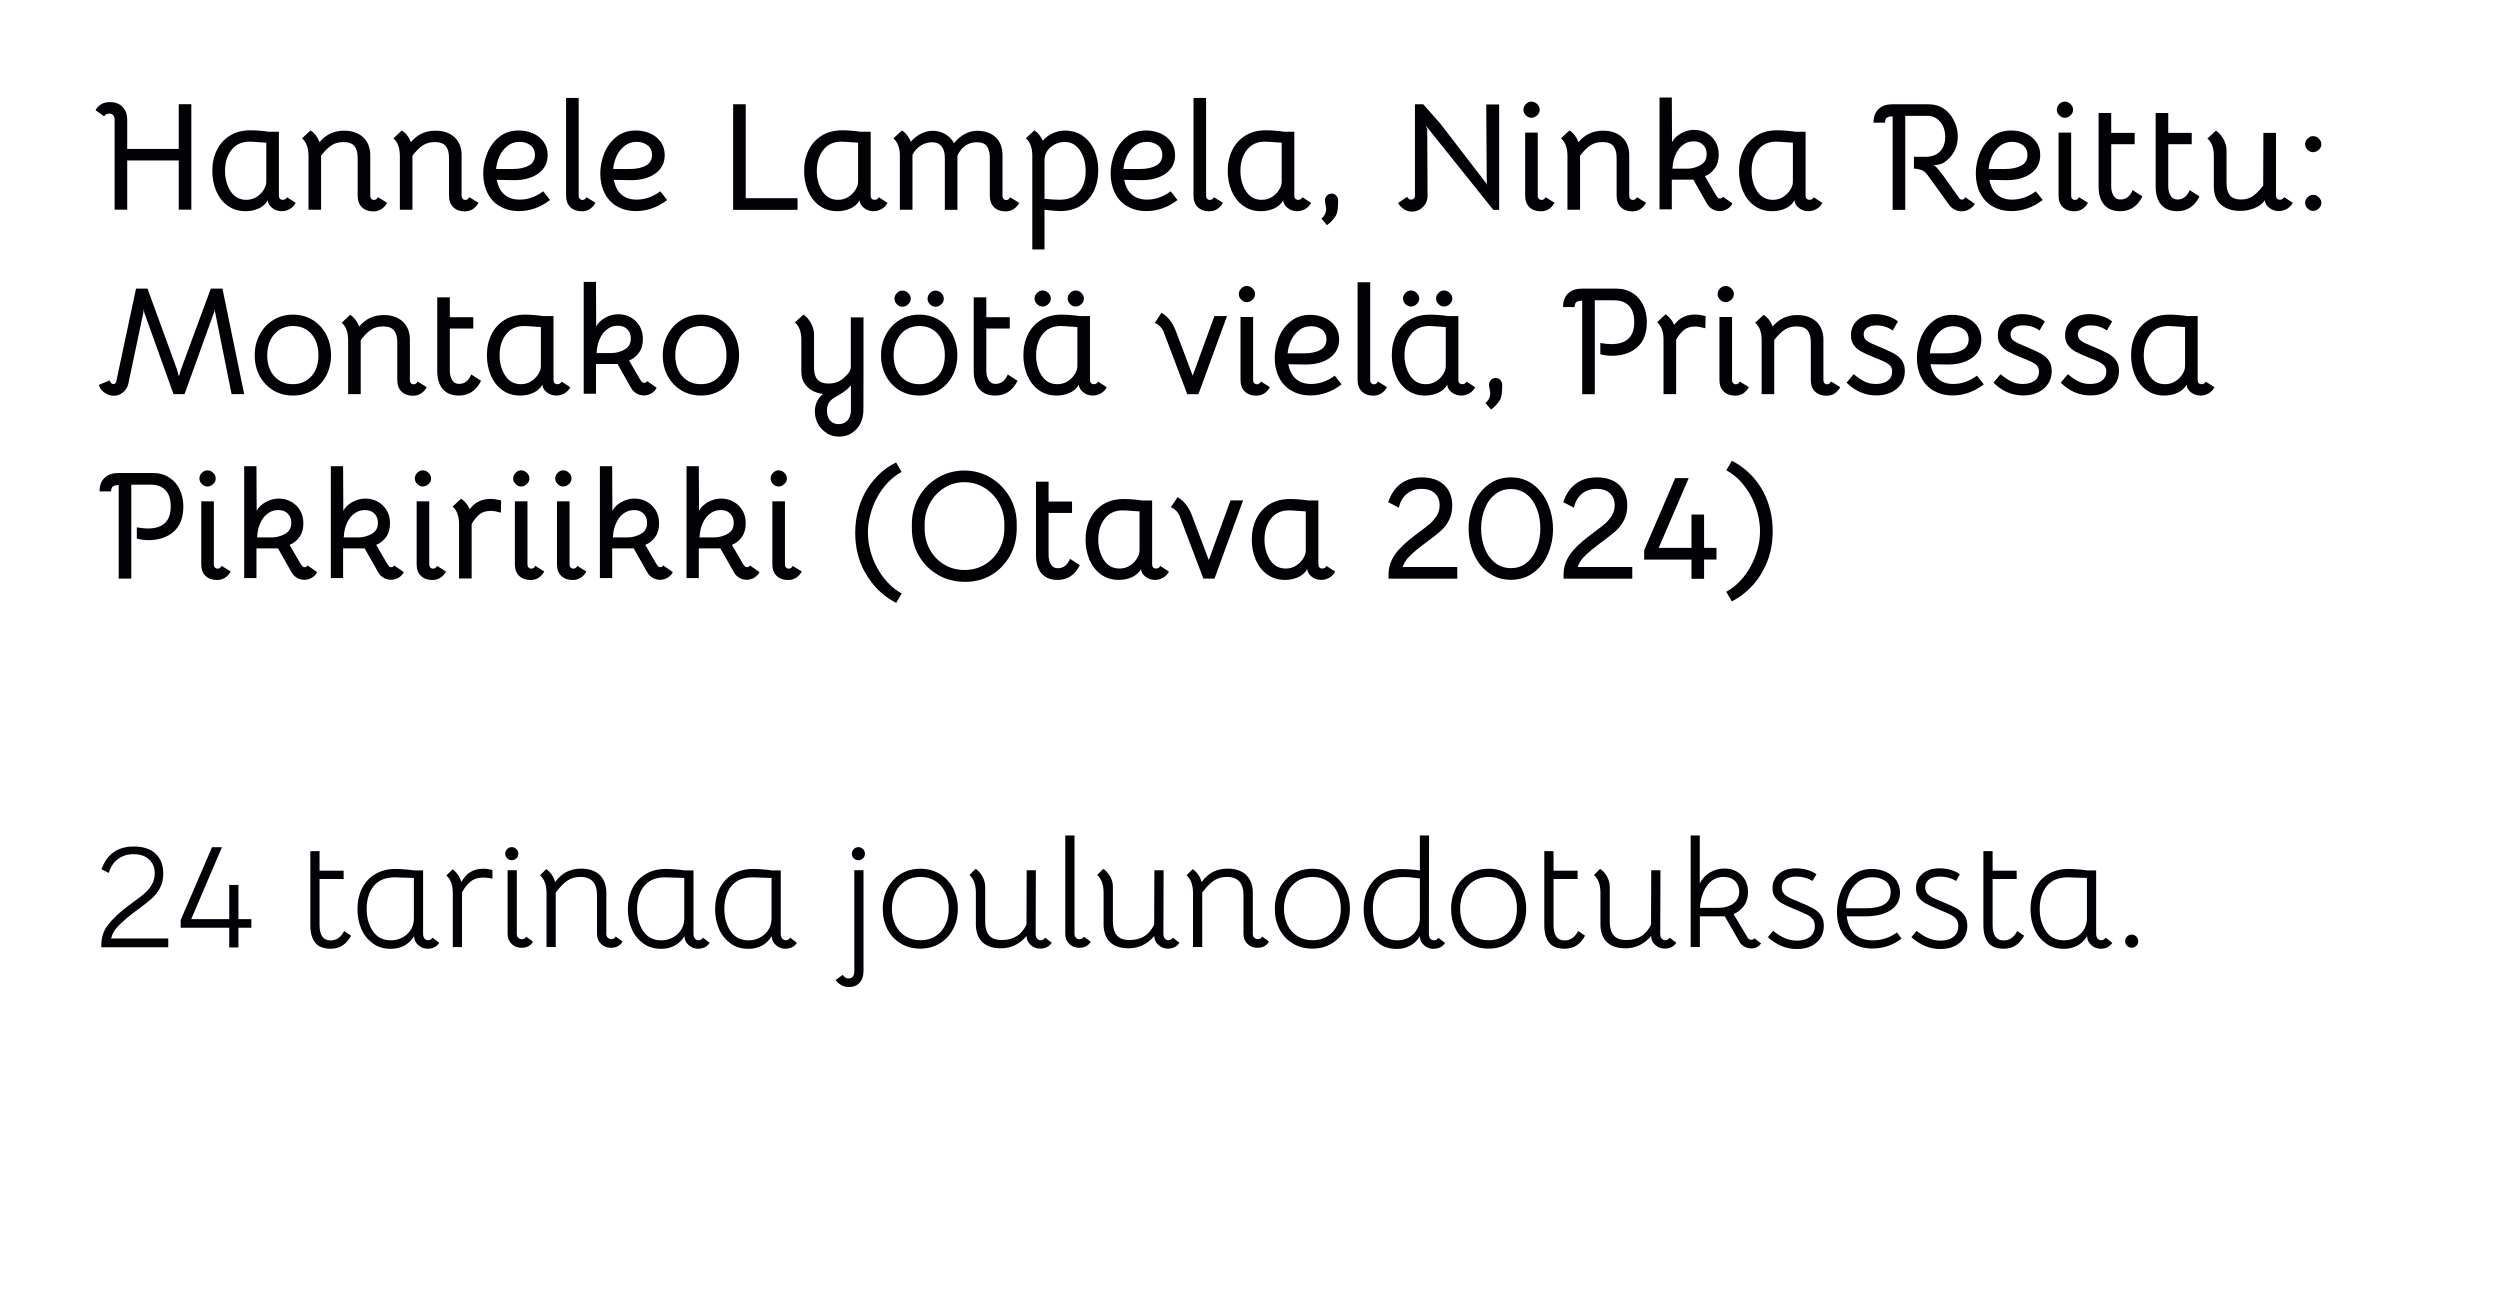 <?xml version="1.0" encoding="UTF-8"?>
<svg id="b" data-name="Layer 2" xmlns="http://www.w3.org/2000/svg" width="244.09" height="128.35" viewBox="0 0 244.09 128.35">
  <defs>
    <style>
      .d {
        fill: none;
      }

      .d, .e {
        stroke-width: 0px;
      }

      .e {
        fill: #020206;
      }
    </style>
  </defs>
  <g id="c" data-name="Layer 1">
    <g>
      <g>
        <path class="e" d="M11.06,11.26c-.08-.11-.21-.17-.38-.17-.26,0-.43.1-.51.27l-.84-.6c.1-.21.27-.4.5-.55.23-.16.54-.24.91-.24.52,0,.93.16,1.22.46s.45.71.46,1.21v2.9h5.03v-4.37h1.23v10.3h-1.23v-4.8h-5.03v4.8h-1.23v-8.82c0-.15-.04-.28-.13-.4Z"/>
        <path class="e" d="M22.22,20.08c-.48-.35-.85-.83-1.11-1.43-.25-.6-.38-1.25-.38-1.95,0-.76.14-1.44.44-2.04.29-.6.72-1.07,1.28-1.42.56-.35,1.24-.52,2.03-.52.23,0,.52.01.86.04.35.03.64.06.88.1h1.01v6.22c0,.14.03.25.1.32.06.07.16.11.29.11.17,0,.31-.08.41-.25l.84.55c-.13.25-.32.45-.56.59-.25.14-.51.22-.79.22-.37,0-.69-.11-.95-.32-.27-.21-.41-.47-.43-.76v.02c-.17.33-.46.59-.85.78-.4.19-.84.28-1.32.28-.67,0-1.25-.18-1.73-.53ZM25.11,19.19c.31-.21.54-.47.71-.79.09-.17.14-.31.16-.43.02-.12.02-.25.02-.41v-3.63l-.63-.04c-.5-.04-.83-.06-1-.06-.76,0-1.35.27-1.77.81s-.63,1.22-.63,2.05c0,.77.19,1.43.55,1.99.37.56.88.83,1.53.83.4,0,.75-.11,1.06-.32Z"/>
        <path class="e" d="M37.79,19.81c-.14.26-.32.46-.55.61-.22.14-.49.22-.79.22-.47,0-.84-.14-1.12-.41-.28-.27-.41-.65-.41-1.13v-3.68c0-.5-.1-.88-.31-1.15-.21-.26-.57-.4-1.08-.4-.46,0-.85.11-1.18.33-.33.22-.66.56-1,1v5.28h-1.23v-5.26c0-.78-.21-1.35-.63-1.71l.82-.77c.17.09.33.24.5.44.16.21.29.44.39.7.62-.75,1.42-1.12,2.4-1.12.74,0,1.34.2,1.8.59.46.4.71.95.75,1.67v4.11c0,.11.04.2.1.28s.16.11.27.11c.16,0,.29-.09.38-.27l.89.55Z"/>
        <path class="e" d="M46.71,19.81c-.14.26-.32.46-.55.61-.22.14-.49.22-.79.22-.47,0-.84-.14-1.12-.41-.28-.27-.41-.65-.41-1.13v-3.68c0-.5-.1-.88-.31-1.15-.21-.26-.57-.4-1.08-.4-.46,0-.85.11-1.18.33-.33.22-.66.56-1,1v5.28h-1.23v-5.26c0-.78-.21-1.35-.63-1.71l.82-.77c.17.09.33.24.5.44.16.21.29.44.39.7.62-.75,1.42-1.12,2.4-1.12.74,0,1.34.2,1.8.59.46.4.71.95.75,1.67v4.11c0,.11.04.2.1.28s.16.11.27.11c.16,0,.29-.09.38-.27l.89.55Z"/>
        <path class="e" d="M48.77,20.13c-.52-.32-.92-.76-1.19-1.32-.27-.55-.4-1.18-.4-1.87s.13-1.34.39-1.98c.26-.64.65-1.17,1.17-1.59.52-.42,1.16-.63,1.92-.63.5,0,.96.1,1.4.29.43.2.77.47,1.03.84s.38.79.38,1.27c0,.77-.31,1.38-.94,1.82-.63.44-1.45.65-2.46.63l-1.56-.03c.11.62.35,1.1.73,1.43s.87.5,1.49.5c.81,0,1.58-.27,2.31-.81l.67.85c-.95.72-1.96,1.08-3.03,1.08-.74,0-1.37-.16-1.9-.49ZM51.65,16.16c.39-.23.58-.57.58-1.03,0-.41-.15-.73-.44-.95s-.65-.33-1.06-.33c-.46,0-.86.14-1.2.41-.34.28-.6.62-.78,1.03-.18.41-.28.81-.31,1.21h1.62c.67,0,1.2-.12,1.59-.35Z"/>
        <path class="e" d="M56.61,19.41c.07.08.16.11.27.11.16,0,.29-.09.38-.27l.88.55c-.14.26-.32.46-.55.61s-.49.22-.79.22c-.47,0-.84-.14-1.12-.41-.28-.27-.41-.65-.41-1.13v-9.53h1.23v9.57c0,.11.03.2.1.28Z"/>
        <path class="e" d="M60.2,20.13c-.52-.32-.92-.76-1.19-1.32-.27-.55-.4-1.18-.4-1.87s.13-1.34.39-1.98c.26-.64.65-1.17,1.17-1.59.52-.42,1.16-.63,1.92-.63.5,0,.96.1,1.4.29.43.2.77.47,1.03.84s.38.79.38,1.27c0,.77-.31,1.38-.94,1.82-.63.44-1.45.65-2.46.63l-1.56-.03c.11.62.35,1.1.73,1.43s.87.5,1.49.5c.81,0,1.58-.27,2.31-.81l.67.85c-.95.72-1.96,1.08-3.03,1.08-.74,0-1.37-.16-1.9-.49ZM63.08,16.16c.39-.23.58-.57.58-1.03,0-.41-.15-.73-.44-.95s-.65-.33-1.06-.33c-.46,0-.86.14-1.2.41-.34.28-.6.62-.78,1.03-.18.41-.28.81-.31,1.21h1.62c.67,0,1.2-.12,1.59-.35Z"/>
        <path class="e" d="M71.58,10.18h1.23v9.17h5.06v1.14h-6.29v-10.3Z"/>
        <path class="e" d="M80,20.08c-.48-.35-.85-.83-1.11-1.43-.25-.6-.38-1.25-.38-1.95,0-.76.14-1.44.44-2.04.29-.6.72-1.07,1.28-1.42.56-.35,1.24-.52,2.03-.52.23,0,.52.01.86.04.35.03.64.06.88.1h1.01v6.22c0,.14.03.25.1.32.06.07.16.11.29.11.17,0,.31-.08.41-.25l.84.55c-.13.25-.32.45-.56.59-.25.14-.51.22-.79.22-.37,0-.69-.11-.95-.32-.27-.21-.41-.47-.43-.76v.02c-.17.33-.46.59-.85.78-.4.19-.84.28-1.32.28-.67,0-1.25-.18-1.73-.53ZM82.89,19.19c.31-.21.54-.47.71-.79.09-.17.14-.31.16-.43.02-.12.02-.25.02-.41v-3.63l-.63-.04c-.5-.04-.83-.06-1-.06-.76,0-1.35.27-1.77.81s-.63,1.22-.63,2.05c0,.77.19,1.43.55,1.99.37.56.88.83,1.53.83.4,0,.75-.11,1.06-.32Z"/>
        <path class="e" d="M99.51,19.81c-.14.26-.32.46-.55.61s-.49.22-.79.22c-.47,0-.84-.14-1.12-.41-.27-.27-.41-.65-.41-1.13v-3.87c-.04-.49-.16-.83-.36-1.04s-.5-.3-.9-.3-.76.1-1.07.29c-.32.2-.59.53-.83,1v5.31h-1.23v-5.07c0-.49-.1-.87-.32-1.13-.21-.26-.52-.4-.93-.4s-.79.12-1.14.35c-.35.23-.6.53-.77.89v5.35h-1.23v-5.26c0-.78-.21-1.35-.63-1.71l.83-.77c.16.09.32.23.48.43.16.2.29.42.39.67.28-.33.6-.59.98-.78.37-.19.76-.29,1.17-.29.44,0,.85.11,1.22.33.37.22.65.52.85.88.29-.37.63-.67,1.02-.88.39-.22.8-.33,1.23-.33.75,0,1.35.21,1.8.62.45.41.68,1.01.68,1.8v3.95c0,.11.03.2.1.28.07.08.16.11.27.11.16,0,.28-.09.38-.27l.88.55Z"/>
        <path class="e" d="M105.73,13.28c.49.35.87.82,1.12,1.4.25.59.38,1.23.38,1.93,0,.77-.15,1.46-.44,2.06-.29.61-.73,1.08-1.29,1.42-.56.35-1.23.52-1.99.52-.3,0-.81-.04-1.53-.13v3.88h-1.19v-9.15c0-.78-.21-1.35-.63-1.71l.83-.77c.15.09.3.22.45.4.15.18.27.38.38.61.24-.3.56-.54.95-.72.39-.18.78-.27,1.17-.27.7,0,1.3.17,1.79.52ZM105.35,18.74c.44-.51.65-1.19.65-2.04,0-.8-.19-1.47-.56-2.02-.37-.54-.86-.82-1.48-.82-.49,0-.93.16-1.33.47-.4.32-.61.72-.65,1.21v3.87c.6.06,1.08.09,1.46.09.84,0,1.48-.25,1.91-.77Z"/>
        <path class="e" d="M110.03,20.13c-.52-.32-.92-.76-1.19-1.32-.27-.55-.4-1.18-.4-1.87s.13-1.34.39-1.98c.26-.64.65-1.17,1.17-1.59.52-.42,1.16-.63,1.92-.63.5,0,.96.1,1.4.29.43.2.77.47,1.03.84s.38.79.38,1.27c0,.77-.31,1.38-.94,1.82-.63.44-1.45.65-2.46.63l-1.56-.03c.11.62.35,1.1.73,1.43s.87.5,1.49.5c.81,0,1.58-.27,2.31-.81l.67.85c-.95.72-1.96,1.08-3.03,1.08-.74,0-1.37-.16-1.9-.49ZM112.9,16.16c.39-.23.58-.57.58-1.03,0-.41-.15-.73-.44-.95s-.65-.33-1.06-.33c-.46,0-.86.14-1.2.41-.34.28-.6.62-.78,1.03-.18.41-.28.81-.31,1.21h1.62c.67,0,1.2-.12,1.59-.35Z"/>
        <path class="e" d="M117.87,19.41c.07.08.16.11.27.11.16,0,.29-.09.38-.27l.88.55c-.14.26-.32.46-.55.61s-.49.22-.79.22c-.47,0-.84-.14-1.12-.41-.28-.27-.41-.65-.41-1.13v-9.53h1.23v9.57c0,.11.03.2.1.28Z"/>
        <path class="e" d="M121.36,20.08c-.48-.35-.85-.83-1.11-1.43-.25-.6-.38-1.25-.38-1.95,0-.76.14-1.44.44-2.04.29-.6.72-1.07,1.28-1.42.56-.35,1.24-.52,2.03-.52.23,0,.52.01.86.04.35.03.64.06.88.1h1.01v6.22c0,.14.03.25.1.32.06.07.16.11.29.11.17,0,.31-.08.41-.25l.84.55c-.13.25-.32.45-.56.59-.25.14-.51.22-.79.22-.37,0-.69-.11-.95-.32-.27-.21-.41-.47-.43-.76v.02c-.17.33-.46.59-.85.78-.4.19-.84.28-1.32.28-.67,0-1.25-.18-1.73-.53ZM124.25,19.19c.31-.21.54-.47.71-.79.09-.17.14-.31.16-.43.02-.12.02-.25.02-.41v-3.63l-.63-.04c-.5-.04-.83-.06-1-.06-.76,0-1.35.27-1.77.81s-.63,1.22-.63,2.05c0,.77.19,1.43.55,1.99.37.56.88.83,1.53.83.4,0,.75-.11,1.06-.32Z"/>
        <path class="e" d="M129.45,20.65c.02-.12.03-.2.03-.24,0-.09-.02-.23-.06-.43-.04-.18-.06-.32-.06-.42,0-.17.06-.32.19-.46.12-.13.28-.2.46-.2.19,0,.34.07.46.21.12.14.18.29.18.43,0,.72-.06,1.2-.18,1.44-.09.17-.23.35-.4.55-.18.2-.35.35-.51.45l-.54-.63c.22-.19.37-.42.44-.71Z"/>
        <path class="e" d="M137.08,20.42c-.25-.15-.44-.35-.58-.6l.89-.6c.1.18.23.27.39.27.11,0,.2-.04.27-.11.07-.08.1-.16.1-.26v-8.94h.81l1.66,1.88,4.6,5.98-.06-.22-.05-7.62h1.26v10.29h-.57l-6.62-8.26.17.39.03,6.51c0,.43-.15.79-.46,1.09s-.67.44-1.06.44c-.28,0-.54-.08-.79-.22Z"/>
        <path class="e" d="M148.98,11.26c-.16-.16-.24-.34-.24-.54s.08-.4.24-.56c.16-.16.34-.24.54-.24s.4.08.56.24c.17.16.25.35.25.56s-.08.38-.25.54-.35.24-.56.24-.38-.08-.54-.24ZM150.25,19.41c.07.08.16.11.27.11.16,0,.29-.09.38-.27l.88.55c-.14.26-.32.46-.55.61s-.49.22-.79.22c-.47,0-.84-.14-1.12-.41-.28-.27-.41-.65-.41-1.13v-6.14h1.23v6.18c0,.11.03.2.1.28Z"/>
        <path class="e" d="M160.71,19.81c-.14.26-.32.46-.55.61-.22.14-.49.22-.79.22-.47,0-.84-.14-1.12-.41-.28-.27-.41-.65-.41-1.13v-3.68c0-.5-.1-.88-.31-1.15-.21-.26-.57-.4-1.08-.4-.46,0-.85.11-1.18.33-.33.22-.66.56-1,1v5.28h-1.23v-5.26c0-.78-.21-1.35-.63-1.71l.82-.77c.17.09.33.24.5.44.16.21.29.44.39.7.62-.75,1.42-1.12,2.4-1.12.74,0,1.34.2,1.8.59.46.4.71.95.75,1.67v4.11c0,.11.04.2.1.28s.16.11.27.11c.16,0,.29-.09.38-.27l.89.55Z"/>
        <path class="e" d="M163.23,9.55l.02,4.33c.17-.34.46-.62.88-.86.42-.23.84-.34,1.26-.34.46,0,.88.1,1.24.31.37.21.66.5.87.86s.31.78.31,1.24c0,.53-.12.98-.38,1.34s-.58.62-.97.77l1,1.72c.1.17.18.29.25.36.06.07.14.1.23.1.06,0,.12-.02.17-.05.05-.03.09-.08.1-.13l.94.66c-.1.22-.27.4-.5.54-.23.14-.48.21-.74.21s-.52-.07-.73-.2c-.22-.13-.4-.3-.52-.53l-1.33-2.34h-2.1v2.9h-1.2v-10.92h1.2ZM165.79,16.24c.29-.12.5-.28.64-.47.13-.19.2-.44.2-.73,0-.36-.11-.66-.34-.89-.23-.24-.54-.35-.93-.35-.44,0-.83.15-1.18.46-.35.31-.6.75-.76,1.32-.07.25-.11.55-.13.89h1.46c.34,0,.69-.08,1.05-.23Z"/>
        <path class="e" d="M171.28,20.08c-.48-.35-.85-.83-1.11-1.43-.25-.6-.38-1.25-.38-1.95,0-.76.14-1.44.44-2.04.29-.6.72-1.07,1.28-1.42.56-.35,1.24-.52,2.03-.52.23,0,.52.01.86.04.35.03.64.06.88.1h1.01v6.22c0,.14.03.25.1.32.06.07.16.11.29.11.17,0,.31-.08.41-.25l.84.55c-.13.25-.32.45-.56.59-.25.14-.51.22-.79.22-.37,0-.69-.11-.95-.32-.27-.21-.41-.47-.43-.76v.02c-.17.33-.46.59-.85.78-.4.19-.84.28-1.32.28-.67,0-1.25-.18-1.73-.53ZM174.16,19.19c.31-.21.54-.47.71-.79.09-.17.14-.31.16-.43.02-.12.02-.25.02-.41v-3.63l-.63-.04c-.5-.04-.83-.06-1-.06-.76,0-1.35.27-1.77.81s-.63,1.22-.63,2.05c0,.77.19,1.43.55,1.99.37.56.88.83,1.53.83.4,0,.75-.11,1.06-.32Z"/>
        <path class="e" d="M184.23,11.48c-.11.09-.17.25-.19.5h-1.12c0-.62.19-1.08.56-1.39.3-.27.74-.41,1.32-.41h3.42c.48,0,.9.08,1.25.25.5.24.9.63,1.21,1.17s.47,1.12.47,1.75c0,.53-.12,1.02-.36,1.46-.24.44-.58.79-1,1.07-.12.07-.27.13-.46.18-.19.05-.38.08-.56.08.16.06.31.18.46.38l.5.63,1.54,2.17c.08.11.17.17.29.17.15,0,.25-.08.31-.24l.95.66c-.14.22-.33.4-.56.53-.24.13-.48.19-.74.19-.24,0-.46-.05-.68-.17-.21-.11-.39-.26-.54-.46l-1.73-2.4c-.06-.08-.17-.24-.34-.47-.17-.24-.35-.4-.56-.5-.21-.09-.47-.15-.8-.17v-1.15h1.14c.59,0,1.06-.17,1.4-.52.34-.35.51-.82.51-1.42s-.16-1.09-.49-1.48c-.33-.38-.74-.58-1.25-.58h-2.16v9.18h-1.23v-9.13c-.26,0-.44.04-.54.13Z"/>
        <path class="e" d="M194.5,20.13c-.52-.32-.92-.76-1.19-1.32-.27-.55-.4-1.18-.4-1.87s.13-1.34.39-1.98c.26-.64.65-1.17,1.17-1.59.52-.42,1.16-.63,1.92-.63.5,0,.96.1,1.4.29.43.2.77.47,1.03.84s.38.79.38,1.27c0,.77-.31,1.38-.94,1.82-.63.44-1.45.65-2.46.63l-1.56-.03c.11.62.35,1.1.73,1.43s.87.5,1.49.5c.81,0,1.58-.27,2.31-.81l.67.85c-.95.72-1.96,1.08-3.03,1.08-.74,0-1.37-.16-1.9-.49ZM197.37,16.16c.39-.23.58-.57.58-1.03,0-.41-.15-.73-.44-.95s-.65-.33-1.06-.33c-.46,0-.86.14-1.2.41-.34.28-.6.62-.78,1.03-.18.41-.28.81-.31,1.21h1.62c.67,0,1.2-.12,1.59-.35Z"/>
        <path class="e" d="M201.06,11.26c-.16-.16-.24-.34-.24-.54s.08-.4.24-.56c.16-.16.34-.24.54-.24s.4.08.56.24c.17.16.25.35.25.56s-.08.38-.25.54-.35.24-.56.24-.38-.08-.54-.24ZM202.33,19.41c.07.08.16.11.27.11.16,0,.29-.09.38-.27l.88.55c-.14.26-.32.46-.55.61s-.49.22-.79.22c-.47,0-.84-.14-1.12-.41-.28-.27-.41-.65-.41-1.13v-6.14h1.23v6.18c0,.11.03.2.1.28Z"/>
        <path class="e" d="M205.43,19.98c-.36-.43-.53-1.02-.53-1.78v-7.17h1.23v1.94h2.29v1.11h-2.29v4.12c0,.36.08.66.23.91s.37.37.66.37.54-.08.74-.25c.2-.17.35-.39.46-.67l.96.62c-.48.96-1.2,1.44-2.16,1.44-.7,0-1.23-.21-1.58-.64Z"/>
        <path class="e" d="M211,19.98c-.36-.43-.53-1.02-.53-1.78v-7.17h1.23v1.94h2.29v1.11h-2.29v4.12c0,.36.08.66.23.91s.37.37.66.37.54-.08.74-.25c.2-.17.35-.39.46-.67l.96.62c-.48.96-1.2,1.44-2.16,1.44-.7,0-1.23-.21-1.58-.64Z"/>
        <path class="e" d="M220.13,20.32c-.45.18-.92.27-1.4.27-.76,0-1.38-.19-1.85-.58-.47-.38-.71-.96-.73-1.72v-3.06c0-.78-.21-1.35-.63-1.71l.83-.76c.25.14.48.39.7.75.21.36.33.75.34,1.15v3.24c0,.51.11.9.33,1.17.22.27.58.41,1.09.41.45,0,.83-.11,1.14-.32.31-.21.65-.56,1.02-1.05l.02-5.14h1.23v6.1c0,.14.03.25.1.32.06.07.16.11.29.11.17,0,.31-.08.41-.25l.84.55c-.13.25-.32.45-.56.59-.25.14-.51.22-.79.22-.37,0-.69-.11-.95-.32-.27-.21-.41-.47-.43-.76v.02c-.21.33-.54.58-.99.76Z"/>
        <path class="e" d="M225.3,14.62c-.16-.16-.24-.34-.24-.54s.08-.39.24-.55c.16-.16.34-.24.54-.24s.4.08.56.24.25.34.25.55-.08.38-.25.54c-.17.16-.35.24-.56.24s-.38-.08-.54-.24ZM225.3,20.35c-.16-.16-.24-.34-.24-.54s.08-.39.24-.55c.16-.16.34-.24.54-.24s.4.08.56.24.25.34.25.55-.08.38-.25.54-.35.24-.56.24-.38-.08-.54-.24Z"/>
        <path class="e" d="M10.17,38.33c-.27-.21-.44-.46-.52-.75l1.05-.44c.08.15.14.25.18.29s.1.06.2.06c.07,0,.12-.01.16-.04.04-.03.07-.08.1-.15l1.94-9.12h1.12l2.88,7.89.19.69.2-.69,2.91-7.89h1.14l2.12,10.3h-1.23l-1.62-8.07-.02-.24-.04.24-2.91,8.07h-1.08l-2.86-7.98-.04-.33-.04.33-1.47,6.97c-.07.32-.24.59-.51.83-.27.23-.57.34-.91.34s-.63-.1-.9-.31Z"/>
        <path class="e" d="M26.68,38.11c-.56-.34-1.01-.81-1.33-1.4-.32-.59-.48-1.27-.48-2.02s.16-1.43.49-2.03c.32-.61.77-1.08,1.33-1.42.56-.35,1.2-.52,1.91-.52s1.35.17,1.91.51,1.01.81,1.33,1.42c.32.61.48,1.28.48,2.03s-.16,1.42-.48,2.02c-.32.6-.77,1.07-1.33,1.41s-1.21.51-1.92.51-1.35-.17-1.91-.51ZM30.41,36.73c.46-.52.68-1.21.68-2.05s-.23-1.55-.68-2.07c-.46-.52-1.06-.78-1.81-.78-.49,0-.93.12-1.31.36-.38.24-.67.58-.88,1-.21.43-.32.92-.32,1.49,0,.85.23,1.54.69,2.05.46.52,1.06.78,1.81.78s1.35-.26,1.81-.78Z"/>
        <path class="e" d="M41.66,37.81c-.14.26-.32.46-.55.61-.22.14-.49.22-.79.22-.47,0-.84-.14-1.12-.41-.28-.27-.41-.65-.41-1.13v-3.68c0-.5-.1-.88-.31-1.15-.21-.26-.57-.4-1.08-.4-.46,0-.85.11-1.18.33-.33.22-.66.56-1,1v5.28h-1.23v-5.26c0-.78-.21-1.35-.63-1.71l.82-.77c.17.09.33.24.5.44.16.21.29.44.39.7.62-.75,1.42-1.12,2.4-1.12.74,0,1.34.2,1.8.59.46.4.71.95.75,1.67v4.11c0,.11.04.2.1.28s.16.11.27.11c.16,0,.29-.09.38-.27l.89.55Z"/>
        <path class="e" d="M43.22,37.98c-.36-.43-.53-1.02-.53-1.78v-7.17h1.23v1.94h2.29v1.11h-2.29v4.12c0,.36.08.66.23.91s.37.37.66.37.54-.08.74-.25c.2-.17.35-.39.46-.67l.96.62c-.48.96-1.2,1.44-2.16,1.44-.7,0-1.23-.21-1.58-.64Z"/>
        <path class="e" d="M49.03,38.08c-.48-.35-.85-.83-1.11-1.43-.25-.6-.38-1.25-.38-1.95,0-.76.14-1.44.44-2.04.29-.6.72-1.07,1.28-1.42.56-.35,1.24-.52,2.03-.52.23,0,.52.01.86.04.35.03.64.06.88.1h1.01v6.22c0,.14.03.25.1.32.06.07.16.11.29.11.17,0,.31-.08.41-.25l.84.55c-.13.25-.32.45-.56.59-.25.14-.51.22-.79.22-.37,0-.69-.11-.95-.32-.27-.21-.41-.47-.43-.76v.02c-.17.33-.46.59-.85.78-.4.19-.84.28-1.32.28-.67,0-1.25-.18-1.73-.53ZM51.92,37.19c.31-.21.54-.47.71-.79.09-.17.14-.31.16-.43.02-.12.02-.25.02-.41v-3.63l-.63-.04c-.5-.04-.83-.06-1-.06-.76,0-1.35.27-1.77.81s-.63,1.22-.63,2.05c0,.77.19,1.43.55,1.99.37.56.88.83,1.53.83.4,0,.75-.11,1.06-.32Z"/>
        <path class="e" d="M58.19,27.55l.02,4.33c.17-.34.46-.62.88-.86.42-.23.84-.34,1.26-.34.46,0,.88.1,1.24.31.37.21.66.5.87.86s.31.78.31,1.24c0,.53-.12.98-.38,1.34s-.58.62-.97.77l1,1.72c.1.17.18.29.25.36.06.07.14.1.23.1.06,0,.12-.02.17-.05.05-.03.09-.08.1-.13l.94.66c-.1.22-.27.4-.5.54-.23.14-.48.21-.74.21s-.52-.07-.73-.2c-.22-.13-.4-.3-.52-.53l-1.33-2.34h-2.1v2.9h-1.2v-10.92h1.2ZM60.75,34.24c.29-.12.5-.28.64-.47.13-.19.2-.44.2-.73,0-.36-.11-.66-.34-.89-.23-.24-.54-.35-.93-.35-.44,0-.83.15-1.18.46-.35.31-.6.75-.76,1.32-.07.25-.11.55-.13.89h1.46c.34,0,.69-.08,1.05-.23Z"/>
        <path class="e" d="M66.52,38.11c-.56-.34-1.01-.81-1.33-1.4-.32-.59-.48-1.27-.48-2.02s.16-1.43.49-2.03c.32-.61.77-1.08,1.33-1.42.56-.35,1.2-.52,1.91-.52s1.35.17,1.91.51,1.01.81,1.33,1.42c.32.61.48,1.28.48,2.03s-.16,1.42-.48,2.02c-.32.6-.77,1.07-1.33,1.41s-1.21.51-1.92.51-1.35-.17-1.91-.51ZM70.25,36.73c.46-.52.68-1.21.68-2.05s-.23-1.55-.68-2.07c-.46-.52-1.06-.78-1.81-.78-.49,0-.93.12-1.31.36-.38.24-.67.58-.88,1-.21.43-.32.92-.32,1.49,0,.85.23,1.54.69,2.05.46.52,1.06.78,1.81.78s1.35-.26,1.81-.78Z"/>
        <path class="e" d="M80.72,42.28c-.36-.21-.64-.51-.85-.88-.21-.38-.31-.79-.31-1.25,0-.35.07-.67.22-.97.15-.3.34-.54.59-.71-.67-.09-1.19-.33-1.57-.72-.38-.39-.56-.88-.56-1.47v-3.09c0-.78-.21-1.35-.63-1.71l.83-.76c.25.14.48.39.7.75.21.36.33.75.34,1.15v3.29c0,.52.12.91.35,1.16s.58.38,1.06.38c.39,0,.73-.08,1.02-.22.29-.15.59-.41.9-.77.17-.2.26-.42.26-.64v-4.83h1.24v5.33s-.01,3.67-.01,3.67c0,.78-.22,1.42-.67,1.9-.45.49-1.02.74-1.72.74-.43,0-.82-.11-1.19-.32ZM82.76,41.04c.21-.25.32-.59.32-1.01v-2.42c-.19.25-.44.48-.73.67-.25.17-.46.3-.63.39-.36.19-.61.39-.76.61s-.22.49-.22.83c0,.4.1.72.31.95.21.23.48.35.83.35.37,0,.66-.13.88-.38Z"/>
        <path class="e" d="M87.83,38.11c-.56-.34-1.01-.81-1.33-1.4-.32-.59-.48-1.27-.48-2.02s.16-1.43.49-2.03c.32-.61.77-1.08,1.33-1.42.56-.35,1.2-.52,1.91-.52s1.35.17,1.91.51,1.01.81,1.33,1.42c.32.61.48,1.28.48,2.03s-.16,1.42-.48,2.02c-.32.6-.77,1.07-1.33,1.41s-1.21.51-1.92.51-1.35-.17-1.91-.51ZM91.57,36.73c.46-.52.68-1.21.68-2.05s-.23-1.55-.68-2.07c-.46-.52-1.06-.78-1.81-.78-.49,0-.93.12-1.31.36-.38.24-.67.58-.88,1-.21.43-.32.92-.32,1.49,0,.85.23,1.54.69,2.05.46.52,1.06.78,1.81.78s1.35-.26,1.81-.78ZM87.57,29.71c-.16-.16-.24-.34-.24-.54s.08-.4.24-.56c.16-.16.34-.24.54-.24.21,0,.4.08.56.24.17.16.25.35.25.56s-.08.38-.25.54c-.16.16-.35.24-.56.24s-.38-.08-.54-.24ZM90.8,29.71c-.16-.16-.24-.34-.24-.54s.08-.4.24-.56c.16-.16.34-.24.54-.24s.4.08.56.24c.17.16.25.35.25.56s-.08.38-.25.54c-.17.16-.35.24-.56.24s-.38-.08-.54-.24Z"/>
        <path class="e" d="M95.6,37.98c-.36-.43-.53-1.02-.53-1.78v-7.17h1.23v1.94h2.29v1.11h-2.29v4.12c0,.36.08.66.23.91s.37.37.66.37.54-.08.74-.25c.2-.17.35-.39.46-.67l.96.62c-.48.96-1.2,1.44-2.16,1.44-.7,0-1.23-.21-1.58-.64Z"/>
        <path class="e" d="M101.41,38.08c-.48-.35-.85-.83-1.11-1.43-.25-.6-.38-1.25-.38-1.95,0-.76.14-1.44.44-2.04.29-.6.72-1.07,1.28-1.42.56-.35,1.24-.52,2.03-.52.23,0,.52.01.86.04.35.03.64.06.88.1h1.01v6.22c0,.14.03.25.1.32.06.07.16.11.29.11.17,0,.31-.08.41-.25l.84.55c-.13.25-.32.45-.56.59-.25.14-.51.22-.79.22-.37,0-.69-.11-.95-.32-.27-.21-.41-.47-.43-.76v.02c-.17.33-.46.59-.85.78-.4.19-.84.28-1.32.28-.67,0-1.25-.18-1.73-.53ZM101.25,29.69c-.16-.16-.24-.34-.24-.54s.08-.39.24-.55c.16-.16.34-.24.54-.24s.4.08.56.24.25.34.25.55-.08.38-.25.54-.35.24-.56.24-.38-.08-.54-.24ZM104.3,37.19c.31-.21.54-.47.71-.79.09-.17.14-.31.16-.43.02-.12.02-.25.02-.41v-3.63l-.63-.04c-.5-.04-.83-.06-1-.06-.76,0-1.35.27-1.77.81s-.63,1.22-.63,2.05c0,.77.19,1.43.55,1.99.37.56.88.83,1.53.83.4,0,.75-.11,1.06-.32ZM104.48,29.69c-.16-.16-.24-.34-.24-.54s.08-.39.24-.55c.16-.16.34-.24.54-.24s.4.08.56.24.25.34.25.55-.08.38-.25.54-.35.24-.56.24-.38-.08-.54-.24Z"/>
        <path class="e" d="M113.22,31.83c-.16-.16-.32-.25-.48-.29l.66-1c.62.35,1.08.94,1.4,1.77l1.65,4.37,2.12-5.82h1.23l-2.79,7.63h-1.09l-2.33-6.15c-.08-.18-.2-.35-.36-.5Z"/>
        <path class="e" d="M121.19,29.26c-.16-.16-.24-.34-.24-.54s.08-.4.24-.56c.16-.16.34-.24.54-.24s.4.08.56.24c.17.16.25.35.25.56s-.08.38-.25.54-.35.24-.56.24-.38-.08-.54-.24ZM122.46,37.41c.07.08.16.11.27.11.16,0,.29-.09.38-.27l.88.55c-.14.26-.32.46-.55.61s-.49.22-.79.22c-.47,0-.84-.14-1.12-.41-.28-.27-.41-.65-.41-1.13v-6.14h1.23v6.18c0,.11.03.2.1.28Z"/>
        <path class="e" d="M126.05,38.13c-.52-.32-.92-.76-1.19-1.32-.27-.55-.4-1.18-.4-1.87s.13-1.34.39-1.98c.26-.64.65-1.17,1.17-1.59.52-.42,1.16-.63,1.92-.63.5,0,.96.1,1.4.29.43.2.77.47,1.03.84s.38.79.38,1.27c0,.77-.31,1.38-.94,1.82-.63.44-1.45.65-2.46.63l-1.56-.03c.11.62.35,1.1.73,1.43s.87.5,1.49.5c.81,0,1.58-.27,2.31-.81l.67.85c-.95.72-1.96,1.08-3.03,1.08-.74,0-1.37-.16-1.9-.49ZM128.93,34.16c.39-.23.58-.57.58-1.03,0-.41-.15-.73-.44-.95s-.65-.33-1.06-.33c-.46,0-.86.14-1.2.41-.34.28-.6.62-.78,1.03-.18.41-.28.81-.31,1.21h1.62c.67,0,1.2-.12,1.59-.35Z"/>
        <path class="e" d="M133.89,37.41c.07.08.16.11.27.11.16,0,.29-.09.38-.27l.88.55c-.14.26-.32.46-.55.61s-.49.22-.79.22c-.47,0-.84-.14-1.12-.41-.28-.27-.41-.65-.41-1.13v-9.53h1.23v9.57c0,.11.03.2.1.28Z"/>
        <path class="e" d="M137.38,38.08c-.48-.35-.85-.83-1.11-1.43-.25-.6-.38-1.25-.38-1.95,0-.76.14-1.44.44-2.04.29-.6.72-1.07,1.28-1.42.56-.35,1.24-.52,2.03-.52.23,0,.52.01.86.04.35.03.64.06.88.1h1.01v6.22c0,.14.03.25.1.32.06.07.16.11.29.11.17,0,.31-.08.41-.25l.84.55c-.13.25-.32.45-.56.59-.25.14-.51.22-.79.22-.37,0-.69-.11-.95-.32-.27-.21-.41-.47-.43-.76v.02c-.17.33-.46.59-.85.78-.4.19-.84.28-1.32.28-.67,0-1.25-.18-1.73-.53ZM137.22,29.69c-.16-.16-.24-.34-.24-.54s.08-.39.24-.55c.16-.16.34-.24.54-.24s.4.08.56.24.25.34.25.55-.08.38-.25.54-.35.24-.56.24-.38-.08-.54-.24ZM140.27,37.19c.31-.21.54-.47.71-.79.09-.17.14-.31.16-.43.02-.12.02-.25.02-.41v-3.63l-.63-.04c-.5-.04-.83-.06-1-.06-.76,0-1.35.27-1.77.81s-.63,1.22-.63,2.05c0,.77.19,1.43.55,1.99.37.56.88.83,1.53.83.4,0,.75-.11,1.06-.32ZM140.45,29.69c-.16-.16-.24-.34-.24-.54s.08-.39.24-.55c.16-.16.34-.24.54-.24s.4.08.56.24.25.34.25.55-.08.38-.25.54-.35.24-.56.24-.38-.08-.54-.24Z"/>
        <path class="e" d="M145.47,38.65c.02-.12.03-.2.03-.24,0-.09-.02-.23-.06-.43-.04-.18-.06-.32-.06-.42,0-.17.06-.32.19-.46.12-.13.28-.2.46-.2.19,0,.34.07.46.21.12.14.18.29.18.43,0,.72-.06,1.2-.18,1.44-.09.17-.23.35-.4.55-.18.2-.35.35-.51.45l-.54-.63c.22-.19.37-.42.44-.71Z"/>
        <path class="e" d="M153.92,29.48c-.11.09-.17.25-.19.5h-1.12c0-.62.19-1.08.56-1.39.3-.27.74-.41,1.32-.41h3.31c.61,0,1.14.14,1.59.43.45.28.8.67,1.04,1.17.24.5.36,1.05.36,1.66,0,1.09-.31,1.91-.94,2.47-.63.55-1.46.83-2.48.83-.35,0-.73-.05-1.12-.15v-1.1c.42.07.77.11,1.06.11,1.5,0,2.25-.71,2.25-2.15,0-.71-.17-1.24-.52-1.6-.35-.35-.83-.53-1.44-.53h-1.89v9.17h-1.23v-9.13c-.26,0-.44.04-.54.13Z"/>
        <path class="e" d="M166.53,30.86l-.03,1.19c-.4-.11-.73-.17-.97-.17-.47,0-.84.11-1.1.33-.3.24-.56.56-.78.96v5.31h-1.23v-5.31c0-.78-.21-1.35-.63-1.71l.83-.77c.15.09.3.23.46.41.15.18.28.38.38.62.22-.28.44-.5.68-.65.38-.24.83-.36,1.36-.36.29,0,.63.05,1.04.15Z"/>
        <path class="e" d="M167.94,29.26c-.16-.16-.24-.34-.24-.54s.08-.4.24-.56c.16-.16.34-.24.54-.24s.4.08.56.24c.17.16.25.35.25.56s-.08.38-.25.54-.35.24-.56.24-.38-.08-.54-.24ZM169.22,37.41c.07.08.16.11.27.11.16,0,.29-.09.38-.27l.88.55c-.14.26-.32.46-.55.61s-.49.22-.79.22c-.47,0-.84-.14-1.12-.41-.28-.27-.41-.65-.41-1.13v-6.14h1.23v6.18c0,.11.03.2.1.28Z"/>
        <path class="e" d="M179.67,37.81c-.14.26-.32.46-.55.61-.22.14-.49.22-.79.22-.47,0-.84-.14-1.12-.41-.28-.27-.41-.65-.41-1.13v-3.68c0-.5-.1-.88-.31-1.15-.21-.26-.57-.4-1.08-.4-.46,0-.85.11-1.18.33-.33.22-.66.56-1,1v5.28h-1.23v-5.26c0-.78-.21-1.35-.63-1.71l.82-.77c.17.09.33.24.5.44.16.21.29.44.39.7.62-.75,1.42-1.12,2.4-1.12.74,0,1.34.2,1.8.59.46.4.71.95.75,1.67v4.11c0,.11.04.2.1.28s.16.11.27.11c.16,0,.29-.09.38-.27l.89.55Z"/>
        <path class="e" d="M180.29,37.36l.7-.83c.38.33.74.57,1.08.73.34.16.7.23,1.08.23.49,0,.88-.11,1.16-.32s.43-.51.43-.89c0-.23-.06-.42-.17-.55-.12-.14-.28-.26-.5-.37-.21-.11-.57-.26-1.07-.46-.55-.22-.98-.41-1.28-.58s-.55-.38-.73-.63c-.18-.26-.27-.57-.27-.95,0-.62.22-1.12.66-1.5.44-.38,1.01-.57,1.71-.57.41,0,.82.07,1.24.2.41.13.74.31.98.52l-.52.88c-.45-.33-.98-.5-1.58-.5-.38,0-.68.08-.91.23-.22.16-.34.37-.34.64s.11.5.34.65c.23.16.61.34,1.16.56.62.25,1.1.48,1.46.67.35.2.62.43.79.7.18.26.27.6.27,1,0,.71-.26,1.29-.78,1.73-.52.44-1.19.66-2.01.66-1.1,0-2.07-.42-2.91-1.26Z"/>
        <path class="e" d="M188.75,38.13c-.52-.32-.92-.76-1.19-1.32-.27-.55-.4-1.18-.4-1.87s.13-1.34.39-1.98c.26-.64.65-1.17,1.17-1.59.52-.42,1.16-.63,1.92-.63.5,0,.96.1,1.4.29.43.2.77.47,1.03.84s.38.79.38,1.27c0,.77-.31,1.38-.94,1.82-.63.44-1.45.65-2.46.63l-1.56-.03c.11.62.35,1.1.73,1.43s.87.5,1.49.5c.81,0,1.58-.27,2.31-.81l.67.85c-.95.72-1.96,1.08-3.03,1.08-.74,0-1.37-.16-1.9-.49ZM191.63,34.16c.39-.23.58-.57.58-1.03,0-.41-.15-.73-.44-.95s-.65-.33-1.06-.33c-.46,0-.86.14-1.2.41-.34.28-.6.62-.78,1.03-.18.41-.28.81-.31,1.21h1.62c.67,0,1.2-.12,1.59-.35Z"/>
        <path class="e" d="M194.63,37.36l.7-.83c.38.33.74.57,1.08.73.34.16.7.23,1.08.23.49,0,.88-.11,1.16-.32s.43-.51.43-.89c0-.23-.06-.42-.17-.55-.12-.14-.28-.26-.5-.37-.21-.11-.57-.26-1.07-.46-.55-.22-.98-.41-1.28-.58s-.55-.38-.73-.63c-.18-.26-.27-.57-.27-.95,0-.62.22-1.12.66-1.5.44-.38,1.01-.57,1.71-.57.41,0,.82.07,1.24.2.41.13.74.31.98.52l-.52.88c-.45-.33-.98-.5-1.58-.5-.38,0-.68.08-.91.23-.22.16-.34.37-.34.64s.11.5.34.65c.23.16.61.34,1.16.56.62.25,1.1.48,1.46.67.35.2.62.43.79.7.18.26.27.6.27,1,0,.71-.26,1.29-.78,1.73-.52.44-1.19.66-2.01.66-1.1,0-2.07-.42-2.91-1.26Z"/>
        <path class="e" d="M201.2,37.36l.7-.83c.38.33.74.57,1.08.73.34.16.7.23,1.08.23.49,0,.88-.11,1.16-.32s.43-.51.43-.89c0-.23-.06-.42-.17-.55-.12-.14-.28-.26-.5-.37-.21-.11-.57-.26-1.07-.46-.55-.22-.98-.41-1.28-.58s-.55-.38-.73-.63c-.18-.26-.27-.57-.27-.95,0-.62.22-1.12.66-1.5.44-.38,1.01-.57,1.71-.57.41,0,.82.07,1.24.2.41.13.74.31.98.52l-.52.88c-.45-.33-.98-.5-1.58-.5-.38,0-.68.08-.91.23-.22.16-.34.37-.34.64s.11.5.34.65c.23.16.61.34,1.16.56.62.25,1.1.48,1.46.67.35.2.62.43.79.7.18.26.27.6.27,1,0,.71-.26,1.29-.78,1.73-.52.44-1.19.66-2.01.66-1.1,0-2.07-.42-2.91-1.26Z"/>
        <path class="e" d="M209.56,38.08c-.48-.35-.85-.83-1.11-1.43-.25-.6-.38-1.25-.38-1.95,0-.76.14-1.44.44-2.04.29-.6.72-1.07,1.28-1.42.56-.35,1.24-.52,2.03-.52.23,0,.52.01.86.04.35.03.64.06.88.1h1.01v6.22c0,.14.03.25.1.32.06.07.16.11.29.11.17,0,.31-.08.41-.25l.84.55c-.13.25-.32.45-.56.59-.25.14-.51.22-.79.22-.37,0-.69-.11-.95-.32-.27-.21-.41-.47-.43-.76v.02c-.17.33-.46.59-.85.78-.4.19-.84.28-1.32.28-.67,0-1.25-.18-1.73-.53ZM212.45,37.19c.31-.21.54-.47.71-.79.09-.17.14-.31.16-.43.02-.12.02-.25.02-.41v-3.63l-.63-.04c-.5-.04-.83-.06-1-.06-.76,0-1.35.27-1.77.81s-.63,1.22-.63,2.05c0,.77.19,1.43.55,1.99.37.56.88.83,1.53.83.4,0,.75-.11,1.06-.32Z"/>
        <path class="e" d="M11.03,47.48c-.11.09-.17.25-.19.5h-1.12c0-.62.19-1.08.56-1.39.3-.27.74-.41,1.32-.41h3.31c.61,0,1.14.14,1.59.43.45.28.8.67,1.04,1.17.24.5.36,1.05.36,1.66,0,1.09-.31,1.91-.94,2.47-.63.55-1.46.83-2.48.83-.35,0-.73-.05-1.12-.15v-1.1c.42.07.77.11,1.06.11,1.5,0,2.25-.71,2.25-2.15,0-.71-.17-1.24-.52-1.6-.35-.35-.83-.53-1.44-.53h-1.89v9.17h-1.23v-9.13c-.26,0-.44.04-.54.13Z"/>
        <path class="e" d="M19.71,47.26c-.16-.16-.24-.34-.24-.54s.08-.4.24-.56c.16-.16.34-.24.54-.24s.4.08.56.24c.17.16.25.35.25.56s-.08.38-.25.54-.35.24-.56.24-.38-.08-.54-.24ZM20.99,55.41c.07.08.16.11.27.11.16,0,.29-.09.38-.27l.88.55c-.14.26-.32.46-.55.61s-.49.22-.79.22c-.47,0-.84-.14-1.12-.41-.28-.27-.41-.65-.41-1.13v-6.14h1.23v6.18c0,.11.03.2.1.28Z"/>
        <path class="e" d="M25.04,45.55l.02,4.33c.17-.34.46-.62.88-.86.42-.23.84-.34,1.26-.34.46,0,.88.1,1.24.31.37.21.66.5.87.86s.31.78.31,1.24c0,.53-.12.98-.38,1.34s-.58.62-.97.77l1,1.72c.1.17.18.29.25.36.06.07.14.1.23.1.06,0,.12-.02.17-.05.05-.03.09-.08.1-.13l.94.66c-.1.22-.27.4-.5.54-.23.14-.48.21-.74.21s-.52-.07-.73-.2c-.22-.13-.4-.3-.52-.53l-1.33-2.34h-2.1v2.9h-1.2v-10.92h1.2ZM27.6,52.24c.29-.12.5-.28.64-.47.13-.19.2-.44.2-.73,0-.36-.11-.66-.34-.89-.23-.24-.54-.35-.93-.35-.44,0-.83.15-1.18.46-.35.31-.6.75-.76,1.32-.07.25-.11.55-.13.89h1.46c.34,0,.69-.08,1.05-.23Z"/>
        <path class="e" d="M33.5,45.55l.02,4.33c.17-.34.46-.62.88-.86.42-.23.84-.34,1.26-.34.46,0,.88.1,1.24.31.37.21.66.5.87.86s.31.78.31,1.24c0,.53-.12.98-.38,1.34s-.58.62-.97.77l1,1.72c.1.17.18.29.25.36.06.07.14.1.23.1.06,0,.12-.02.17-.05.05-.03.09-.08.1-.13l.94.66c-.1.22-.27.4-.5.54-.23.14-.48.21-.74.21s-.52-.07-.73-.2c-.22-.13-.4-.3-.52-.53l-1.33-2.34h-2.1v2.9h-1.2v-10.92h1.2ZM36.06,52.24c.29-.12.5-.28.64-.47.13-.19.2-.44.2-.73,0-.36-.11-.66-.34-.89-.23-.24-.54-.35-.93-.35-.44,0-.83.15-1.18.46-.35.31-.6.75-.76,1.32-.07.25-.11.55-.13.89h1.46c.34,0,.69-.08,1.05-.23Z"/>
        <path class="e" d="M40.74,47.26c-.16-.16-.24-.34-.24-.54s.08-.4.24-.56c.16-.16.34-.24.54-.24s.4.08.56.24c.17.16.25.35.25.56s-.08.38-.25.54-.35.24-.56.24-.38-.08-.54-.24ZM42.02,55.41c.07.08.16.11.27.11.16,0,.29-.09.38-.27l.88.55c-.14.26-.32.46-.55.61s-.49.22-.79.22c-.47,0-.84-.14-1.12-.41-.28-.27-.41-.65-.41-1.13v-6.14h1.23v6.18c0,.11.03.2.1.28Z"/>
        <path class="e" d="M48.93,48.86l-.03,1.19c-.4-.11-.73-.17-.97-.17-.47,0-.84.11-1.1.33-.3.24-.56.56-.78.96v5.31h-1.23v-5.31c0-.78-.21-1.35-.63-1.71l.83-.77c.15.09.3.23.46.41.15.18.28.38.38.62.22-.28.44-.5.68-.65.38-.24.83-.36,1.36-.36.29,0,.63.05,1.04.15Z"/>
        <path class="e" d="M50.34,47.26c-.16-.16-.24-.34-.24-.54s.08-.4.24-.56c.16-.16.34-.24.54-.24s.4.08.56.24c.17.16.25.35.25.56s-.08.38-.25.54-.35.24-.56.24-.38-.08-.54-.24ZM51.61,55.41c.07.08.16.11.27.11.16,0,.29-.09.38-.27l.88.55c-.14.26-.32.46-.55.61s-.49.22-.79.22c-.47,0-.84-.14-1.12-.41-.28-.27-.41-.65-.41-1.13v-6.14h1.23v6.18c0,.11.03.2.1.28Z"/>
        <path class="e" d="M54.45,47.26c-.16-.16-.24-.34-.24-.54s.08-.4.24-.56c.16-.16.34-.24.54-.24s.4.08.56.24c.17.16.25.35.25.56s-.08.38-.25.54-.35.24-.56.24-.38-.08-.54-.24ZM55.72,55.41c.07.08.16.11.27.11.16,0,.29-.09.38-.27l.88.55c-.14.26-.32.46-.55.61s-.49.22-.79.22c-.47,0-.84-.14-1.12-.41-.28-.27-.41-.65-.41-1.13v-6.14h1.23v6.18c0,.11.03.2.1.28Z"/>
        <path class="e" d="M59.77,45.55l.02,4.33c.17-.34.46-.62.88-.86.42-.23.84-.34,1.26-.34.46,0,.88.1,1.24.31.37.21.66.5.87.86s.31.78.31,1.24c0,.53-.12.98-.38,1.34s-.58.62-.97.77l1,1.72c.1.17.18.29.25.36.06.07.14.1.23.1.06,0,.12-.02.17-.05.05-.03.09-.08.1-.13l.94.66c-.1.22-.27.4-.5.54-.23.14-.48.21-.74.21s-.52-.07-.73-.2c-.22-.13-.4-.3-.52-.53l-1.33-2.34h-2.1v2.9h-1.2v-10.92h1.2ZM62.34,52.24c.29-.12.5-.28.64-.47.13-.19.2-.44.2-.73,0-.36-.11-.66-.34-.89-.23-.24-.54-.35-.93-.35-.44,0-.83.15-1.18.46-.35.31-.6.75-.76,1.32-.07.25-.11.55-.13.89h1.46c.34,0,.69-.08,1.05-.23Z"/>
        <path class="e" d="M68.23,45.55l.02,4.33c.17-.34.46-.62.88-.86.42-.23.84-.34,1.26-.34.46,0,.88.1,1.24.31.37.21.66.5.87.86s.31.78.31,1.24c0,.53-.12.98-.38,1.34s-.58.62-.97.77l1,1.72c.1.17.18.29.25.36.06.07.14.1.23.1.06,0,.12-.02.17-.05.05-.03.09-.08.1-.13l.94.66c-.1.22-.27.4-.5.54-.23.14-.48.21-.74.21s-.52-.07-.73-.2c-.22-.13-.4-.3-.52-.53l-1.33-2.34h-2.1v2.9h-1.2v-10.92h1.2ZM70.8,52.24c.29-.12.5-.28.64-.47.13-.19.2-.44.2-.73,0-.36-.11-.66-.34-.89-.23-.24-.54-.35-.93-.35-.44,0-.83.15-1.18.46-.35.31-.6.75-.76,1.32-.07.25-.11.55-.13.89h1.46c.34,0,.69-.08,1.05-.23Z"/>
        <path class="e" d="M75.48,47.26c-.16-.16-.24-.34-.24-.54s.08-.4.24-.56c.16-.16.34-.24.54-.24s.4.08.56.24c.17.16.25.35.25.56s-.08.38-.25.54-.35.24-.56.24-.38-.08-.54-.24ZM76.75,55.41c.07.08.16.11.27.11.16,0,.29-.09.38-.27l.88.55c-.14.26-.32.46-.55.61s-.49.22-.79.22c-.47,0-.84-.14-1.12-.41-.28-.27-.41-.65-.41-1.13v-6.14h1.23v6.18c0,.11.03.2.1.28Z"/>
        <path class="e" d="M84.43,55.85c-.62-1.15-.93-2.42-.93-3.81s.31-2.72.93-3.89c.33-.62.76-1.19,1.28-1.72.52-.53,1.12-.95,1.78-1.28l.54.93c-.48.25-.93.6-1.35,1.04-.42.45-.77.94-1.06,1.48-.28.52-.5,1.08-.65,1.67-.16.59-.23,1.18-.23,1.75s.08,1.18.24,1.77c.16.59.38,1.13.65,1.62.28.53.63,1.02,1.04,1.46.42.45.87.8,1.37,1.07l-.54.93c-1.33-.7-2.35-1.71-3.06-3.03Z"/>
        <path class="e" d="M91.55,56.1c-.79-.45-1.4-1.07-1.85-1.86s-.67-1.67-.67-2.66v-.43c0-.95.23-1.82.68-2.62s1.07-1.43,1.86-1.89,1.64-.7,2.57-.7,1.8.23,2.58.7c.78.46,1.4,1.1,1.86,1.89s.69,1.67.69,2.62v.43c0,.99-.22,1.89-.67,2.69s-1.05,1.42-1.82,1.88c-.77.45-1.63.67-2.58.66-.99-.01-1.88-.24-2.66-.7ZM96.15,55.12c.59-.35,1.05-.84,1.4-1.46.34-.62.51-1.31.51-2.08v-.43c0-.73-.18-1.41-.52-2.03-.35-.62-.82-1.12-1.42-1.49-.6-.37-1.25-.55-1.97-.55s-1.36.18-1.95.55c-.59.37-1.06.86-1.4,1.49-.34.62-.52,1.3-.52,2.03v.43c0,.77.17,1.47.51,2.08.34.62.81,1.11,1.4,1.46.59.36,1.26.53,1.99.53s1.39-.18,1.98-.53Z"/>
        <path class="e" d="M101.68,55.98c-.36-.43-.53-1.02-.53-1.78v-7.17h1.23v1.94h2.29v1.11h-2.29v4.12c0,.36.08.66.23.91s.37.37.66.37.54-.08.74-.25c.2-.17.35-.39.46-.67l.96.62c-.48.96-1.2,1.44-2.16,1.44-.7,0-1.23-.21-1.58-.64Z"/>
        <path class="e" d="M107.48,56.08c-.48-.35-.85-.83-1.11-1.43-.25-.6-.38-1.25-.38-1.95,0-.76.14-1.44.44-2.04.29-.6.72-1.07,1.28-1.42.56-.35,1.24-.52,2.03-.52.23,0,.52.01.86.04.35.03.64.06.88.1h1.01v6.22c0,.14.03.25.1.32.06.07.16.11.29.11.17,0,.31-.08.41-.25l.84.55c-.13.25-.32.45-.56.59-.25.14-.51.22-.79.22-.37,0-.69-.11-.95-.32-.27-.21-.41-.47-.43-.76v.02c-.17.33-.46.59-.85.78-.4.19-.84.28-1.32.28-.67,0-1.25-.18-1.73-.53ZM110.37,55.19c.31-.21.54-.47.71-.79.09-.17.14-.31.16-.43.02-.12.02-.25.02-.41v-3.63l-.63-.04c-.5-.04-.83-.06-1-.06-.76,0-1.35.27-1.77.81s-.63,1.22-.63,2.05c0,.77.19,1.43.55,1.99.37.56.88.83,1.53.83.4,0,.75-.11,1.06-.32Z"/>
        <path class="e" d="M114.79,49.83c-.16-.16-.32-.25-.48-.29l.66-1c.62.35,1.08.94,1.4,1.77l1.65,4.37,2.12-5.82h1.23l-2.79,7.63h-1.09l-2.33-6.15c-.08-.18-.2-.35-.36-.5Z"/>
        <path class="e" d="M123.71,56.08c-.48-.35-.85-.83-1.11-1.43-.25-.6-.38-1.25-.38-1.95,0-.76.14-1.44.44-2.04.29-.6.72-1.07,1.28-1.42.56-.35,1.24-.52,2.03-.52.23,0,.52.01.86.04.35.03.64.06.88.1h1.01v6.22c0,.14.03.25.1.32.06.07.16.11.29.11.17,0,.31-.08.41-.25l.84.55c-.13.25-.32.45-.56.59-.25.14-.51.22-.79.22-.37,0-.69-.11-.95-.32-.27-.21-.41-.47-.43-.76v.02c-.17.33-.46.59-.85.78-.4.19-.84.28-1.32.28-.67,0-1.25-.18-1.73-.53ZM126.6,55.19c.31-.21.54-.47.71-.79.09-.17.14-.31.16-.43.02-.12.02-.25.02-.41v-3.63l-.63-.04c-.5-.04-.83-.06-1-.06-.76,0-1.35.27-1.77.81s-.63,1.22-.63,2.05c0,.77.19,1.43.55,1.99.37.56.88.83,1.53.83.4,0,.75-.11,1.06-.32Z"/>
        <path class="e" d="M136.18,54.16c.41-.59,1.08-1.23,2.01-1.93l.4-.3c.43-.31.77-.58,1.04-.81.26-.23.48-.5.66-.79.18-.3.27-.63.27-1,0-.49-.16-.88-.47-1.17s-.74-.43-1.28-.43c-.58,0-1.07.16-1.46.49s-.65.78-.77,1.35l-1.04-.54c.26-.79.67-1.39,1.22-1.8s1.24-.62,2.06-.62c.93,0,1.66.25,2.18.74s.79,1.16.79,1.99c0,.55-.1,1.03-.31,1.44-.21.41-.48.76-.8,1.05-.33.29-.77.64-1.33,1.05-.42.31-.75.57-1,.77-.39.32-.69.6-.91.85-.21.25-.38.54-.5.86h5.34v1.14h-6.71v-.39c0-.7.2-1.34.61-1.94Z"/>
        <path class="e" d="M145.3,55.9c-.62-.47-1.1-1.09-1.42-1.85-.33-.76-.49-1.58-.49-2.44s.17-1.69.5-2.45c.33-.77.81-1.38,1.43-1.85.62-.46,1.36-.7,2.2-.7s1.57.24,2.19.71c.62.47,1.09,1.09,1.42,1.87.33.78.5,1.6.5,2.47s-.17,1.69-.5,2.45-.81,1.37-1.43,1.82-1.35.68-2.18.68-1.59-.23-2.21-.71ZM149.09,54.92c.44-.37.76-.85.98-1.44s.32-1.22.32-1.89-.11-1.32-.34-1.91c-.22-.59-.55-1.06-.99-1.41-.44-.35-.95-.52-1.55-.52s-1.13.18-1.57.54c-.44.36-.77.83-.99,1.42-.23.59-.34,1.22-.34,1.89s.11,1.3.34,1.9c.22.6.56,1.07,1,1.43.44.36.96.54,1.57.54s1.13-.18,1.57-.55Z"/>
        <path class="e" d="M153.27,54.16c.41-.59,1.08-1.23,2.01-1.93l.4-.3c.43-.31.77-.58,1.04-.81.26-.23.48-.5.66-.79.18-.3.27-.63.27-1,0-.49-.16-.88-.47-1.17s-.74-.43-1.28-.43c-.58,0-1.07.16-1.46.49s-.65.78-.77,1.35l-1.04-.54c.26-.79.67-1.39,1.22-1.8s1.24-.62,2.06-.62c.93,0,1.66.25,2.18.74s.79,1.16.79,1.99c0,.55-.1,1.03-.31,1.44-.21.41-.48.76-.8,1.05-.33.29-.77.64-1.33,1.05-.42.31-.75.57-1,.77-.39.32-.69.6-.91.85-.21.25-.38.54-.5.86h5.34v1.14h-6.71v-.39c0-.7.2-1.34.61-1.94Z"/>
        <path class="e" d="M165.15,54.64h-4.62v-.92l3.03-7.04h1.32l-2.93,6.81h3.2v-3.25h1.23v3.25h1.21v1.14h-1.21v1.88h-1.23v-1.88Z"/>
        <path class="e" d="M168.54,57.78c.5-.27.96-.63,1.37-1.07.42-.44.76-.93,1.04-1.46.27-.49.48-1.03.65-1.62s.24-1.18.24-1.77-.08-1.15-.23-1.75c-.16-.59-.37-1.15-.65-1.67-.29-.54-.65-1.03-1.06-1.48-.42-.44-.87-.79-1.35-1.04l.54-.93c.66.33,1.25.76,1.78,1.28.52.52.95,1.1,1.28,1.72.62,1.17.93,2.47.93,3.89s-.31,2.66-.93,3.81c-.71,1.32-1.73,2.33-3.06,3.03l-.54-.93Z"/>
        <path class="e" d="M10.56,90.29c.43-.57,1.08-1.19,1.95-1.84l.49-.36c.46-.33.83-.62,1.11-.86.28-.25.52-.53.71-.86.19-.33.29-.7.29-1.11,0-.56-.19-1.01-.56-1.35-.37-.34-.87-.51-1.5-.51s-1.11.16-1.54.48c-.43.32-.72.77-.89,1.35l-.71-.36c.53-1.48,1.58-2.22,3.15-2.22.92,0,1.63.23,2.13.7.5.47.75,1.11.75,1.93,0,.54-.1,1.01-.31,1.4-.21.4-.47.74-.78,1.02s-.76.64-1.33,1.06c-.4.28-.76.55-1.08.83-.47.39-.83.73-1.08,1.03-.25.29-.42.63-.51,1.01h5.58v.86h-6.54v-.2c0-.75.21-1.41.65-1.98Z"/>
        <path class="e" d="M22.38,90.58h-4.74v-.75l3.06-7.11h.97l-3,7.02h3.71v-3.34h.9v3.34h1.26v.84h-1.26v1.93h-.9v-1.93Z"/>
        <path class="e" d="M30.78,92.04c-.32-.38-.48-.96-.48-1.73v-7.21h.9v1.91h2.35v.81h-2.35v4.5c0,1,.36,1.5,1.08,1.5.57,0,1.01-.3,1.32-.92l.68.46c-.23.42-.51.74-.83.95-.32.21-.71.32-1.17.32-.68,0-1.18-.19-1.5-.58Z"/>
        <path class="e" d="M36.39,92.09c-.49-.35-.86-.81-1.11-1.39s-.38-1.22-.38-1.92c0-.77.15-1.45.45-2.05.3-.59.73-1.06,1.29-1.39s1.22-.5,1.97-.5c.23,0,.52.01.87.04.35.02.66.06.93.1h.9v6.2c0,.2.05.35.14.46.1.1.21.16.35.16.18,0,.32-.08.44-.25l.65.51c-.15.21-.32.36-.5.44s-.4.13-.64.13c-.35,0-.66-.12-.92-.36-.27-.24-.4-.53-.4-.87-.24.4-.56.71-.94.92-.39.21-.83.32-1.32.32-.69,0-1.28-.17-1.77-.53ZM39.39,91.48c.36-.22.63-.51.81-.87.14-.29.21-.61.21-.96v-3.93l-.99-.03-.87-.03c-.91,0-1.6.28-2.06.85s-.69,1.32-.69,2.24c0,.85.2,1.57.61,2.17.41.6.99.89,1.76.89.45,0,.85-.11,1.21-.33Z"/>
        <path class="e" d="M48.08,84.95v.84c-.29-.07-.58-.11-.87-.11-.51,0-.92.12-1.25.38-.32.25-.6.61-.85,1.07v5.34h-.9v-5.25c0-.79-.21-1.37-.63-1.74l.6-.6c.18.11.35.28.51.5s.27.46.35.73c.28-.46.56-.77.84-.94.35-.23.79-.35,1.31-.35.3,0,.6.04.9.14Z"/>
        <path class="e" d="M49.52,83.8c-.12-.12-.19-.27-.19-.44,0-.18.06-.33.19-.46s.27-.19.44-.19c.18,0,.33.06.46.19s.19.28.19.46-.06.32-.19.44-.28.19-.46.19c-.17,0-.32-.06-.44-.19ZM50.6,91.56c.09.09.21.14.34.14.2,0,.35-.08.44-.25l.66.49c-.08.17-.22.31-.42.43-.2.12-.43.17-.68.17-.4,0-.73-.12-.99-.38-.26-.25-.39-.58-.39-.98v-6.22h.9v6.24c0,.14.05.26.14.35Z"/>
        <path class="e" d="M60.77,91.94c-.08.17-.22.31-.42.43-.2.12-.43.17-.68.17-.4,0-.73-.12-.99-.38-.26-.25-.39-.58-.39-.98v-3.76c0-1.2-.54-1.8-1.62-1.8-.51,0-.94.13-1.3.38-.36.25-.73.64-1.11,1.15v5.31h-.9v-5.26c0-.79-.21-1.37-.63-1.74l.6-.6c.18.11.35.28.52.51.17.23.28.48.35.75.34-.46.72-.79,1.13-1,.41-.2.89-.31,1.42-.31.73,0,1.31.19,1.74.56.43.38.67.93.71,1.66v4.17c0,.14.05.26.14.35s.21.14.34.14c.2,0,.35-.08.44-.25l.66.49Z"/>
        <path class="e" d="M62.79,92.09c-.49-.35-.86-.81-1.11-1.39s-.38-1.22-.38-1.92c0-.77.15-1.45.45-2.05.3-.59.73-1.06,1.29-1.39s1.22-.5,1.97-.5c.23,0,.52.01.87.04.35.02.66.06.93.1h.9v6.2c0,.2.05.35.14.46.1.1.21.16.35.16.18,0,.32-.08.44-.25l.65.51c-.15.21-.32.36-.5.44s-.4.13-.64.13c-.35,0-.66-.12-.92-.36-.27-.24-.4-.53-.4-.87-.24.4-.56.71-.94.92-.39.21-.83.32-1.32.32-.69,0-1.28-.17-1.77-.53ZM65.79,91.48c.36-.22.63-.51.81-.87.14-.29.21-.61.21-.96v-3.93l-.99-.03-.87-.03c-.91,0-1.6.28-2.06.85s-.69,1.32-.69,2.24c0,.85.2,1.57.61,2.17.41.6.99.89,1.76.89.45,0,.85-.11,1.21-.33Z"/>
        <path class="e" d="M71.31,92.09c-.49-.35-.86-.81-1.11-1.39s-.38-1.22-.38-1.92c0-.77.15-1.45.45-2.05.3-.59.73-1.06,1.29-1.39s1.22-.5,1.97-.5c.23,0,.52.01.87.04.35.02.66.06.93.1h.9v6.2c0,.2.05.35.14.46.1.1.21.16.35.16.18,0,.32-.08.44-.25l.65.51c-.15.21-.32.36-.5.44s-.4.13-.64.13c-.35,0-.66-.12-.92-.36-.27-.24-.4-.53-.4-.87-.24.4-.56.71-.94.92-.39.21-.83.32-1.32.32-.69,0-1.28-.17-1.77-.53ZM74.31,91.48c.36-.22.63-.51.81-.87.14-.29.21-.61.21-.96v-3.93l-.99-.03-.87-.03c-.91,0-1.6.28-2.06.85s-.69,1.32-.69,2.24c0,.85.2,1.57.61,2.17.41.6.99.89,1.76.89.45,0,.85-.11,1.21-.33Z"/>
        <path class="e" d="M82.13,96.18c-.22-.13-.4-.29-.54-.5l.69-.5c.07.1.15.18.23.25.08.06.2.1.34.1.37,0,.56-.25.56-.73v-9.84h.9v9.84c0,.5-.13.89-.39,1.16-.26.28-.6.41-1.04.41-.28,0-.53-.06-.75-.19ZM83.36,83.8c-.13-.12-.19-.27-.19-.44,0-.18.06-.33.19-.46.12-.12.27-.19.44-.19.18,0,.33.06.46.19s.19.28.19.46-.06.32-.19.44-.28.19-.46.19c-.17,0-.32-.06-.44-.19Z"/>
        <path class="e" d="M87.95,92.12c-.56-.33-.99-.79-1.3-1.38s-.46-1.26-.46-2.01.16-1.42.47-2.02c.31-.59.75-1.06,1.3-1.39.56-.33,1.19-.5,1.9-.5s1.33.17,1.88.5.99.8,1.31,1.39c.31.59.47,1.26.47,2.01s-.16,1.42-.47,2.01c-.32.59-.75,1.05-1.31,1.39s-1.19.5-1.9.5-1.34-.17-1.9-.5ZM91.87,90.95c.5-.57.76-1.32.76-2.24,0-.61-.12-1.15-.35-1.61s-.55-.83-.97-1.09c-.42-.26-.9-.39-1.44-.39s-1.04.13-1.46.39c-.42.26-.75.63-.98,1.1-.23.48-.35,1.01-.35,1.61s.12,1.13.35,1.6.56.83.98,1.09.9.39,1.46.39c.83,0,1.5-.29,2-.85Z"/>
        <path class="e" d="M102.69,92.05c-.15.21-.32.36-.5.44s-.4.13-.64.13c-.35,0-.66-.12-.92-.36-.27-.24-.4-.53-.4-.87-.69.8-1.52,1.2-2.5,1.2-.75,0-1.33-.18-1.76-.55-.42-.36-.65-.92-.69-1.66v-3.21c0-.79-.21-1.37-.63-1.74l.6-.6c.24.15.46.38.65.71s.29.67.29,1.04v3.42c0,.57.13,1.01.38,1.32.25.31.67.46,1.25.46.55,0,1.02-.12,1.42-.36s.72-.62.98-1.14l.02-5.31h.9l-.02,6.21c0,.2.05.35.14.46.1.1.21.16.35.16.18,0,.32-.08.44-.25l.65.51Z"/>
        <path class="e" d="M105.05,91.56c.09.09.21.14.34.14.2,0,.35-.08.44-.25l.66.49c-.08.17-.22.31-.42.43-.2.12-.43.17-.68.17-.4,0-.73-.12-.99-.38-.26-.25-.39-.58-.39-.98v-9.61h.9v9.63c0,.14.05.26.14.35Z"/>
        <path class="e" d="M115.16,92.05c-.15.21-.32.36-.5.44s-.4.13-.64.13c-.35,0-.66-.12-.92-.36-.27-.24-.4-.53-.4-.87-.69.8-1.52,1.2-2.5,1.2-.75,0-1.33-.18-1.76-.55-.42-.36-.65-.92-.69-1.66v-3.21c0-.79-.21-1.37-.63-1.74l.6-.6c.24.15.46.38.65.71s.29.67.29,1.04v3.42c0,.57.13,1.01.38,1.32.25.31.67.46,1.25.46.55,0,1.02-.12,1.42-.36s.72-.62.98-1.14l.02-5.31h.9l-.02,6.21c0,.2.05.35.14.46.1.1.21.16.35.16.18,0,.32-.08.44-.25l.65.51Z"/>
        <path class="e" d="M123.89,91.94c-.08.17-.22.31-.42.43-.2.12-.43.17-.68.17-.4,0-.73-.12-.99-.38-.26-.25-.39-.58-.39-.98v-3.76c0-1.2-.54-1.8-1.62-1.8-.51,0-.94.13-1.3.38-.36.25-.73.64-1.11,1.15v5.31h-.9v-5.26c0-.79-.21-1.37-.63-1.74l.6-.6c.18.11.35.28.52.51.17.23.28.48.35.75.34-.46.72-.79,1.13-1,.41-.2.89-.31,1.42-.31.73,0,1.31.19,1.74.56.43.38.67.93.71,1.66v4.17c0,.14.05.26.14.35s.21.14.34.14c.2,0,.35-.08.44-.25l.66.49Z"/>
        <path class="e" d="M126.23,92.12c-.56-.33-.99-.79-1.3-1.38s-.46-1.26-.46-2.01.16-1.42.47-2.02c.31-.59.75-1.06,1.3-1.39.56-.33,1.19-.5,1.9-.5s1.33.17,1.88.5.99.8,1.31,1.39c.31.59.47,1.26.47,2.01s-.16,1.42-.47,2.01c-.32.59-.75,1.05-1.31,1.39s-1.19.5-1.9.5-1.34-.17-1.9-.5ZM130.15,90.95c.5-.57.76-1.32.76-2.24,0-.61-.12-1.15-.35-1.61s-.55-.83-.97-1.09c-.42-.26-.9-.39-1.44-.39s-1.04.13-1.46.39c-.42.26-.75.63-.98,1.1-.23.48-.35,1.01-.35,1.61s.12,1.13.35,1.6.56.83.98,1.09.9.39,1.46.39c.83,0,1.5-.29,2-.85Z"/>
        <path class="e" d="M134.64,92.1c-.49-.35-.86-.81-1.12-1.4-.25-.58-.38-1.23-.38-1.93,0-.76.15-1.44.45-2.03.3-.59.73-1.06,1.28-1.39s1.21-.5,1.96-.5c.23,0,.52.01.87.04.35.02.66.06.93.1v-3.42h.9l-.02,9.62c0,.2.05.35.14.46.09.1.21.16.35.16.18,0,.32-.08.44-.25l.65.51c-.15.21-.32.36-.5.44s-.4.13-.64.13c-.35,0-.66-.12-.92-.36-.27-.24-.4-.53-.4-.87-.24.4-.55.71-.94.92-.38.21-.82.32-1.3.32-.68,0-1.27-.17-1.75-.52ZM137.62,91.49c.34-.21.61-.5.8-.89.14-.28.21-.6.21-.96v-3.87l-.31-.04c-.47-.07-.86-.1-1.17-.1-1.1,0-1.89.27-2.38.82-.49.54-.73,1.29-.73,2.23s.21,1.65.64,2.24c.42.6,1.01.89,1.76.89.44,0,.83-.1,1.18-.31Z"/>
        <path class="e" d="M143.44,92.12c-.56-.33-.99-.79-1.3-1.38s-.46-1.26-.46-2.01.16-1.42.47-2.02c.31-.59.75-1.06,1.3-1.39.56-.33,1.19-.5,1.9-.5s1.33.17,1.88.5.99.8,1.31,1.39c.31.59.47,1.26.47,2.01s-.16,1.42-.47,2.01c-.32.59-.75,1.05-1.31,1.39s-1.19.5-1.9.5-1.34-.17-1.9-.5ZM147.35,90.95c.5-.57.76-1.32.76-2.24,0-.61-.12-1.15-.35-1.61s-.55-.83-.97-1.09c-.42-.26-.9-.39-1.44-.39s-1.04.13-1.46.39c-.42.26-.75.63-.98,1.1-.23.48-.35,1.01-.35,1.61s.12,1.13.35,1.6.56.83.98,1.09.9.39,1.46.39c.83,0,1.5-.29,2-.85Z"/>
        <path class="e" d="M151.26,92.04c-.32-.38-.48-.96-.48-1.73v-7.21h.9v1.91h2.35v.81h-2.35v4.5c0,1,.36,1.5,1.08,1.5.57,0,1.01-.3,1.32-.92l.68.46c-.23.42-.51.74-.83.95-.32.21-.71.32-1.17.32-.68,0-1.18-.19-1.5-.58Z"/>
        <path class="e" d="M163.67,92.05c-.15.21-.32.36-.5.44s-.4.13-.64.13c-.35,0-.66-.12-.92-.36-.27-.24-.4-.53-.4-.87-.69.8-1.52,1.2-2.5,1.2-.75,0-1.33-.18-1.76-.55-.42-.36-.65-.92-.69-1.66v-3.21c0-.79-.21-1.37-.63-1.74l.6-.6c.24.15.46.38.65.71s.29.67.29,1.04v3.42c0,.57.13,1.01.38,1.32.25.31.67.46,1.25.46.55,0,1.02-.12,1.42-.36s.72-.62.98-1.14l.02-5.31h.9l-.02,6.21c0,.2.05.35.14.46.1.1.21.16.35.16.18,0,.32-.08.44-.25l.65.51Z"/>
        <path class="e" d="M165.96,81.58v4.67c.24-.46.57-.82,1-1.07.42-.25.89-.38,1.4-.38.67,0,1.22.21,1.66.64.43.43.65.98.65,1.65,0,.54-.14,1-.41,1.37-.27.37-.61.63-1,.79l1.35,2.26c.09.17.22.25.39.25.13,0,.23-.05.3-.15l.65.51c-.26.32-.58.48-.94.48-.24,0-.47-.05-.68-.17-.22-.11-.38-.27-.5-.48l-1.43-2.48h-2.43v2.99h-.9v-10.89h.9ZM168.82,88.45c.66-.28.99-.75.99-1.4,0-.42-.14-.76-.41-1.03s-.65-.4-1.12-.4c-.51,0-.94.17-1.3.5-.36.33-.64.81-.83,1.44-.1.33-.16.69-.17,1.08h1.7c.45,0,.83-.06,1.14-.19Z"/>
        <path class="e" d="M172.63,91.48l.49-.6c.38.31.76.55,1.13.71s.78.25,1.21.25c.54,0,.96-.13,1.27-.38.3-.25.46-.6.46-1.04,0-.28-.07-.51-.2-.68-.14-.17-.31-.32-.54-.43s-.63-.29-1.21-.53c-.53-.22-.94-.41-1.23-.57s-.52-.36-.69-.59c-.17-.23-.26-.53-.26-.89,0-.59.21-1.06.63-1.42.42-.36.98-.53,1.68-.53.36,0,.72.05,1.07.15s.66.25.91.43l-.38.65c-.46-.28-.98-.42-1.56-.42-.46,0-.82.09-1.07.27-.25.18-.38.44-.38.77,0,.25.07.46.2.61.14.16.31.29.52.4.21.11.57.26,1.07.46.57.23,1.01.44,1.33.62.31.19.56.41.73.68.17.26.26.59.26.98,0,.69-.24,1.24-.73,1.66-.48.42-1.13.62-1.93.62-1.01,0-1.95-.39-2.82-1.17Z"/>
        <path class="e" d="M180.93,92.15c-.52-.31-.91-.74-1.18-1.28-.27-.54-.4-1.16-.4-1.85s.13-1.34.38-1.98c.26-.64.64-1.17,1.16-1.58.51-.41,1.14-.62,1.88-.62.49,0,.94.1,1.37.29.42.19.75.46,1,.81.24.35.37.76.37,1.22,0,.74-.31,1.31-.94,1.72-.63.41-1.5.6-2.61.59h-1.65c.09.75.35,1.34.77,1.74.43.4,1.01.6,1.76.6.45,0,.87-.06,1.25-.19.38-.12.76-.32,1.12-.58l.45.6c-.38.3-.81.54-1.3.71-.49.17-.99.26-1.52.26-.75,0-1.39-.16-1.9-.47ZM184.6,87.14c0-.5-.17-.87-.52-1.12-.34-.25-.77-.37-1.27-.37-.56,0-1.03.16-1.42.48s-.67.71-.86,1.19c-.19.47-.29.92-.29,1.36h1.89c1.64,0,2.46-.51,2.46-1.54Z"/>
        <path class="e" d="M186.64,91.48l.49-.6c.38.31.76.55,1.13.71s.78.25,1.21.25c.54,0,.96-.13,1.27-.38.3-.25.46-.6.46-1.04,0-.28-.07-.51-.2-.68-.14-.17-.31-.32-.54-.43s-.63-.29-1.21-.53c-.53-.22-.94-.41-1.23-.57s-.52-.36-.69-.59c-.17-.23-.26-.53-.26-.89,0-.59.21-1.06.63-1.42.42-.36.98-.53,1.68-.53.36,0,.72.05,1.07.15s.66.25.91.43l-.38.65c-.46-.28-.98-.42-1.56-.42-.46,0-.82.09-1.07.27-.25.18-.38.44-.38.77,0,.25.07.46.2.61.14.16.31.29.52.4.21.11.57.26,1.07.46.57.23,1.01.44,1.33.62.31.19.56.41.73.68.17.26.26.59.26.98,0,.69-.24,1.24-.73,1.66-.48.42-1.13.62-1.93.62-1.01,0-1.95-.39-2.82-1.17Z"/>
        <path class="e" d="M194.13,92.04c-.32-.38-.48-.96-.48-1.73v-7.21h.9v1.91h2.35v.81h-2.35v4.5c0,1,.36,1.5,1.08,1.5.57,0,1.01-.3,1.32-.92l.68.46c-.23.42-.51.74-.83.95-.32.21-.71.32-1.17.32-.68,0-1.18-.19-1.5-.58Z"/>
        <path class="e" d="M199.74,92.09c-.49-.35-.86-.81-1.11-1.39s-.38-1.22-.38-1.92c0-.77.15-1.45.45-2.05.3-.59.73-1.06,1.29-1.39s1.22-.5,1.97-.5c.23,0,.52.01.87.04.35.02.66.06.93.1h.9v6.2c0,.2.05.35.14.46.1.1.21.16.35.16.18,0,.32-.08.44-.25l.65.51c-.15.21-.32.36-.5.44s-.4.13-.64.13c-.35,0-.66-.12-.92-.36-.27-.24-.4-.53-.4-.87-.24.4-.56.71-.94.92-.39.21-.83.32-1.32.32-.69,0-1.28-.17-1.77-.53ZM202.74,91.48c.36-.22.63-.51.81-.87.14-.29.21-.61.21-.96v-3.93l-.99-.03-.87-.03c-.91,0-1.6.28-2.06.85s-.69,1.32-.69,2.24c0,.85.2,1.57.61,2.17.41.6.99.89,1.76.89.45,0,.85-.11,1.21-.33Z"/>
        <path class="e" d="M207.68,92.34c-.12-.12-.19-.27-.19-.44,0-.18.06-.33.19-.46s.27-.19.44-.19c.18,0,.33.06.46.19.12.12.19.28.19.46s-.06.32-.19.44c-.13.13-.28.19-.46.19-.17,0-.32-.06-.44-.19Z"/>
      </g>
      <rect class="d" width="244.09" height="128.35"/>
    </g>
  </g>
</svg>